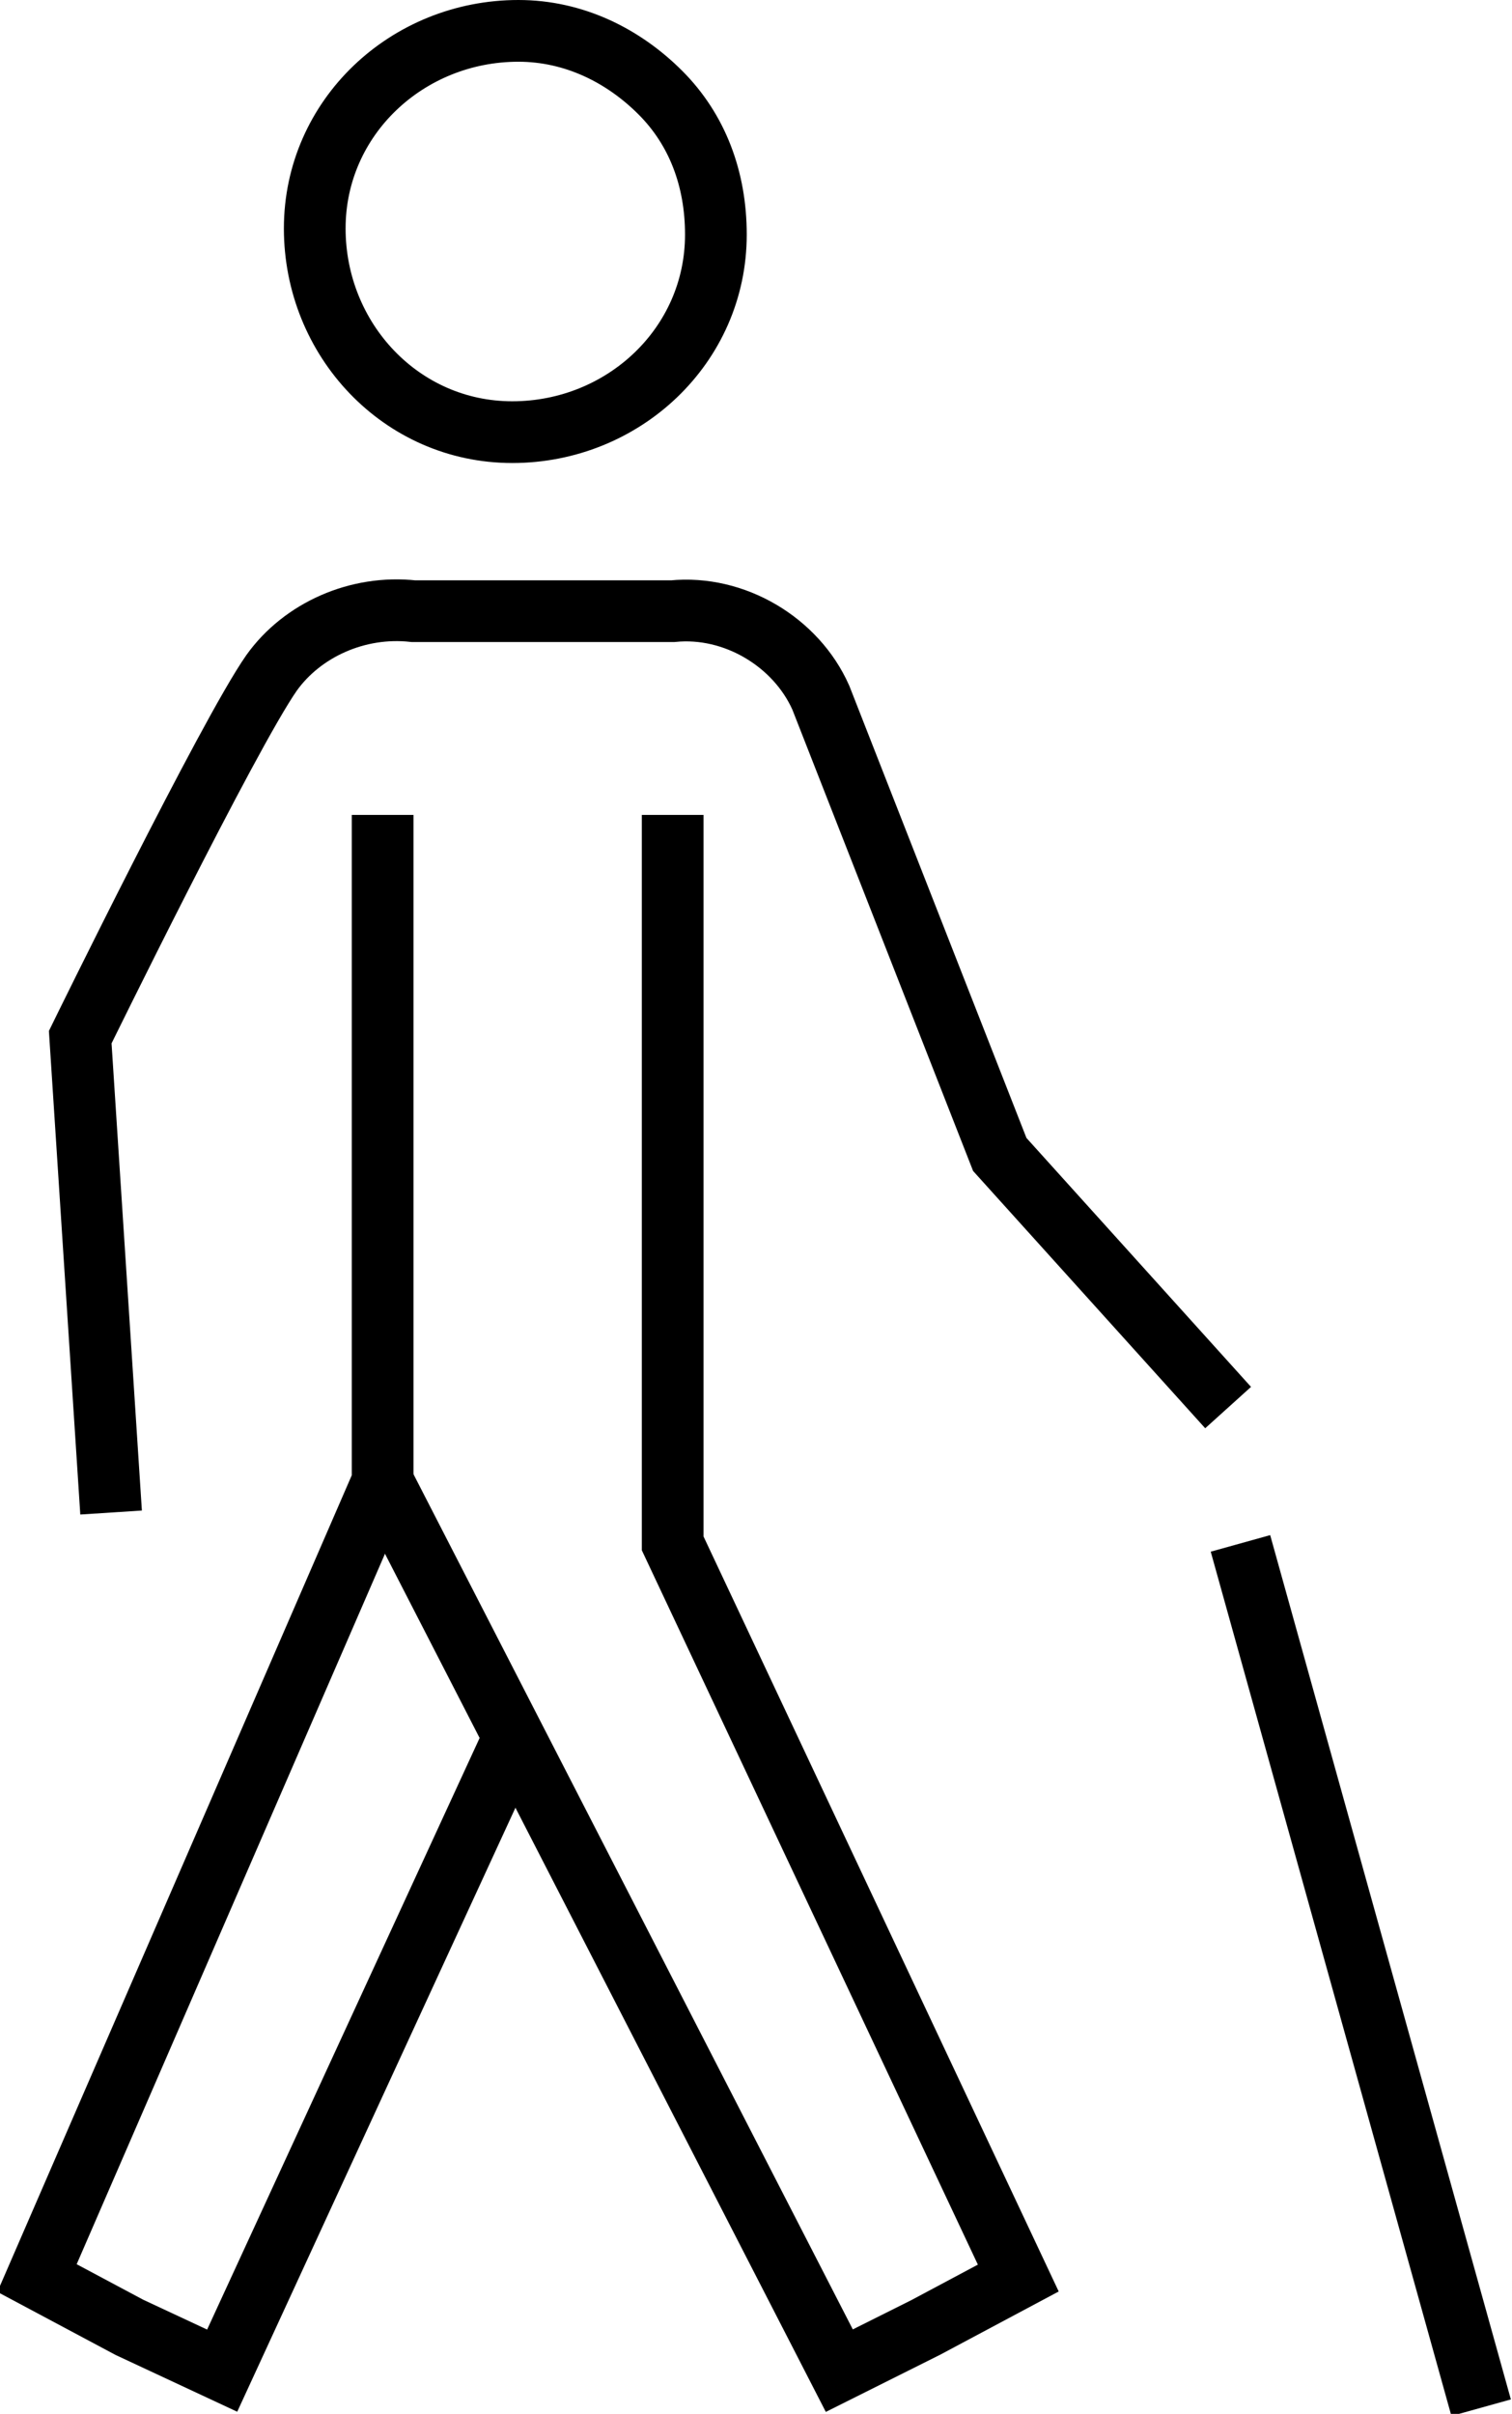 <?xml version="1.0" encoding="utf-8"?>
<!-- Generator: Adobe Illustrator 26.2.1, SVG Export Plug-In . SVG Version: 6.00 Build 0)  -->
<svg version="1.1" id="Layer_1" xmlns="http://www.w3.org/2000/svg" xmlns:xlink="http://www.w3.org/1999/xlink" x="0px" y="0px"
	 viewBox="0 0 24.5 39.1" style="enable-background:new 0 0 24.5 39.1;" xml:space="preserve">
<style type="text/css">
	.st0{fill:none;stroke:#000000;stroke-miterlimit:10;}
</style>
<g id="Layer_2_00000079466431147271523270000007288436046470770317_">
	<g id="Layer_2-2">
		<path class="st0" d="M8.4,0.5c-1.8,0-3.3,1.4-3.3,3.2C5.1,5.5,6.5,7,8.3,7c1.8,0,3.3-1.4,3.3-3.2c0-0.9-0.3-1.7-0.9-2.3
			C10.1,0.9,9.3,0.5,8.4,0.5"/>
		<path class="st0" d="M1.8,24.5l-0.5-7.7c0,0,2.4-4.9,3.1-5.9c0.5-0.7,1.4-1.1,2.3-1h4.2c1-0.1,2,0.5,2.4,1.4l2.9,7.4l3.7,4.1"/>
		<polyline class="st0" points="6.2,24 13.6,38.4 15,37.7 16.5,36.9 10.9,25 10.9,13.2 		"/>
		<polyline class="st0" points="8.3,28.2 3.6,38.4 2.1,37.7 0.6,36.9 6.2,24 6.2,13.2 		"/>
		<line class="st0" x1="20.1" y1="25" x2="24" y2="39"/>
	</g>
</g>
</svg>
